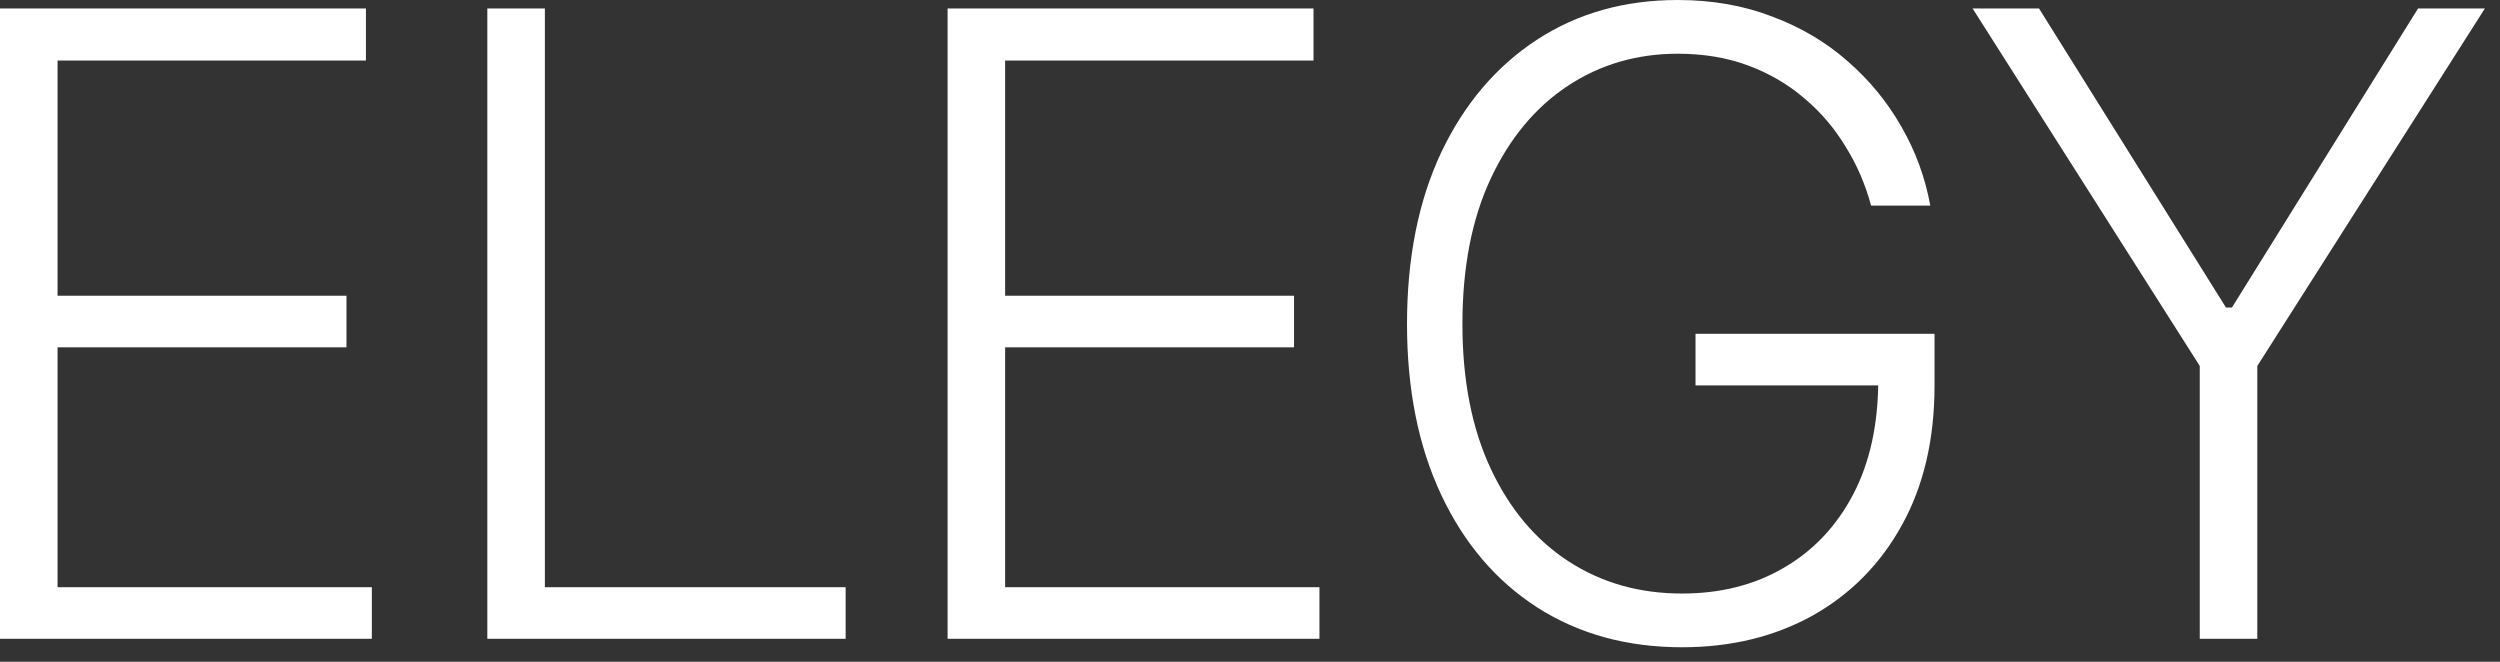 <?xml version="1.0" encoding="UTF-8"?> <svg xmlns="http://www.w3.org/2000/svg" width="102" height="27" viewBox="0 0 102 27" fill="none"><rect x="0" y="0" width="102" height="27" fill="#333333" stroke="none"/><path d="M0 26.062V0.346H14.93V2.469H2.348V12.065H14.136V14.171H2.348V23.957H15.171V26.062H0ZM19.883 26.062V0.346H22.231V23.957H34.502V26.062H19.883ZM38.662 26.062V0.346H53.591V2.469H41.009V12.065H52.797V14.171H41.009V23.957H53.833V26.062H38.662ZM68.625 26.408C66.381 26.408 64.413 25.867 62.722 24.785C61.042 23.704 59.736 22.173 58.804 20.194C57.872 18.215 57.406 15.891 57.406 13.221C57.406 10.529 57.872 8.193 58.804 6.214C59.747 4.235 61.048 2.704 62.705 1.623C64.361 0.541 66.277 0 68.452 0C69.856 0 71.139 0.225 72.301 0.674C73.475 1.111 74.504 1.721 75.39 2.503C76.276 3.274 77.007 4.166 77.582 5.178C78.158 6.179 78.549 7.249 78.756 8.389H76.34C76.109 7.526 75.764 6.726 75.304 5.99C74.855 5.242 74.297 4.586 73.63 4.022C72.963 3.447 72.197 2.998 71.334 2.676C70.471 2.353 69.511 2.192 68.452 2.192C66.784 2.192 65.288 2.63 63.965 3.504C62.641 4.379 61.594 5.639 60.823 7.284C60.052 8.929 59.667 10.909 59.667 13.221C59.667 15.511 60.052 17.479 60.823 19.124C61.594 20.77 62.653 22.029 63.999 22.904C65.345 23.779 66.887 24.216 68.625 24.216C70.201 24.216 71.588 23.865 72.784 23.163C73.992 22.461 74.936 21.46 75.615 20.16C76.294 18.86 76.633 17.3 76.633 15.482L77.392 15.724H69.177V13.618H78.929V15.724C78.929 17.922 78.486 19.82 77.6 21.42C76.725 23.008 75.511 24.239 73.958 25.113C72.404 25.976 70.627 26.408 68.625 26.408ZM80.482 0.346H83.192L90.82 12.548H91.062L98.656 0.346H101.383L92.098 14.93V26.062H89.75V14.93L80.482 0.346Z" fill="white"></path></svg> 